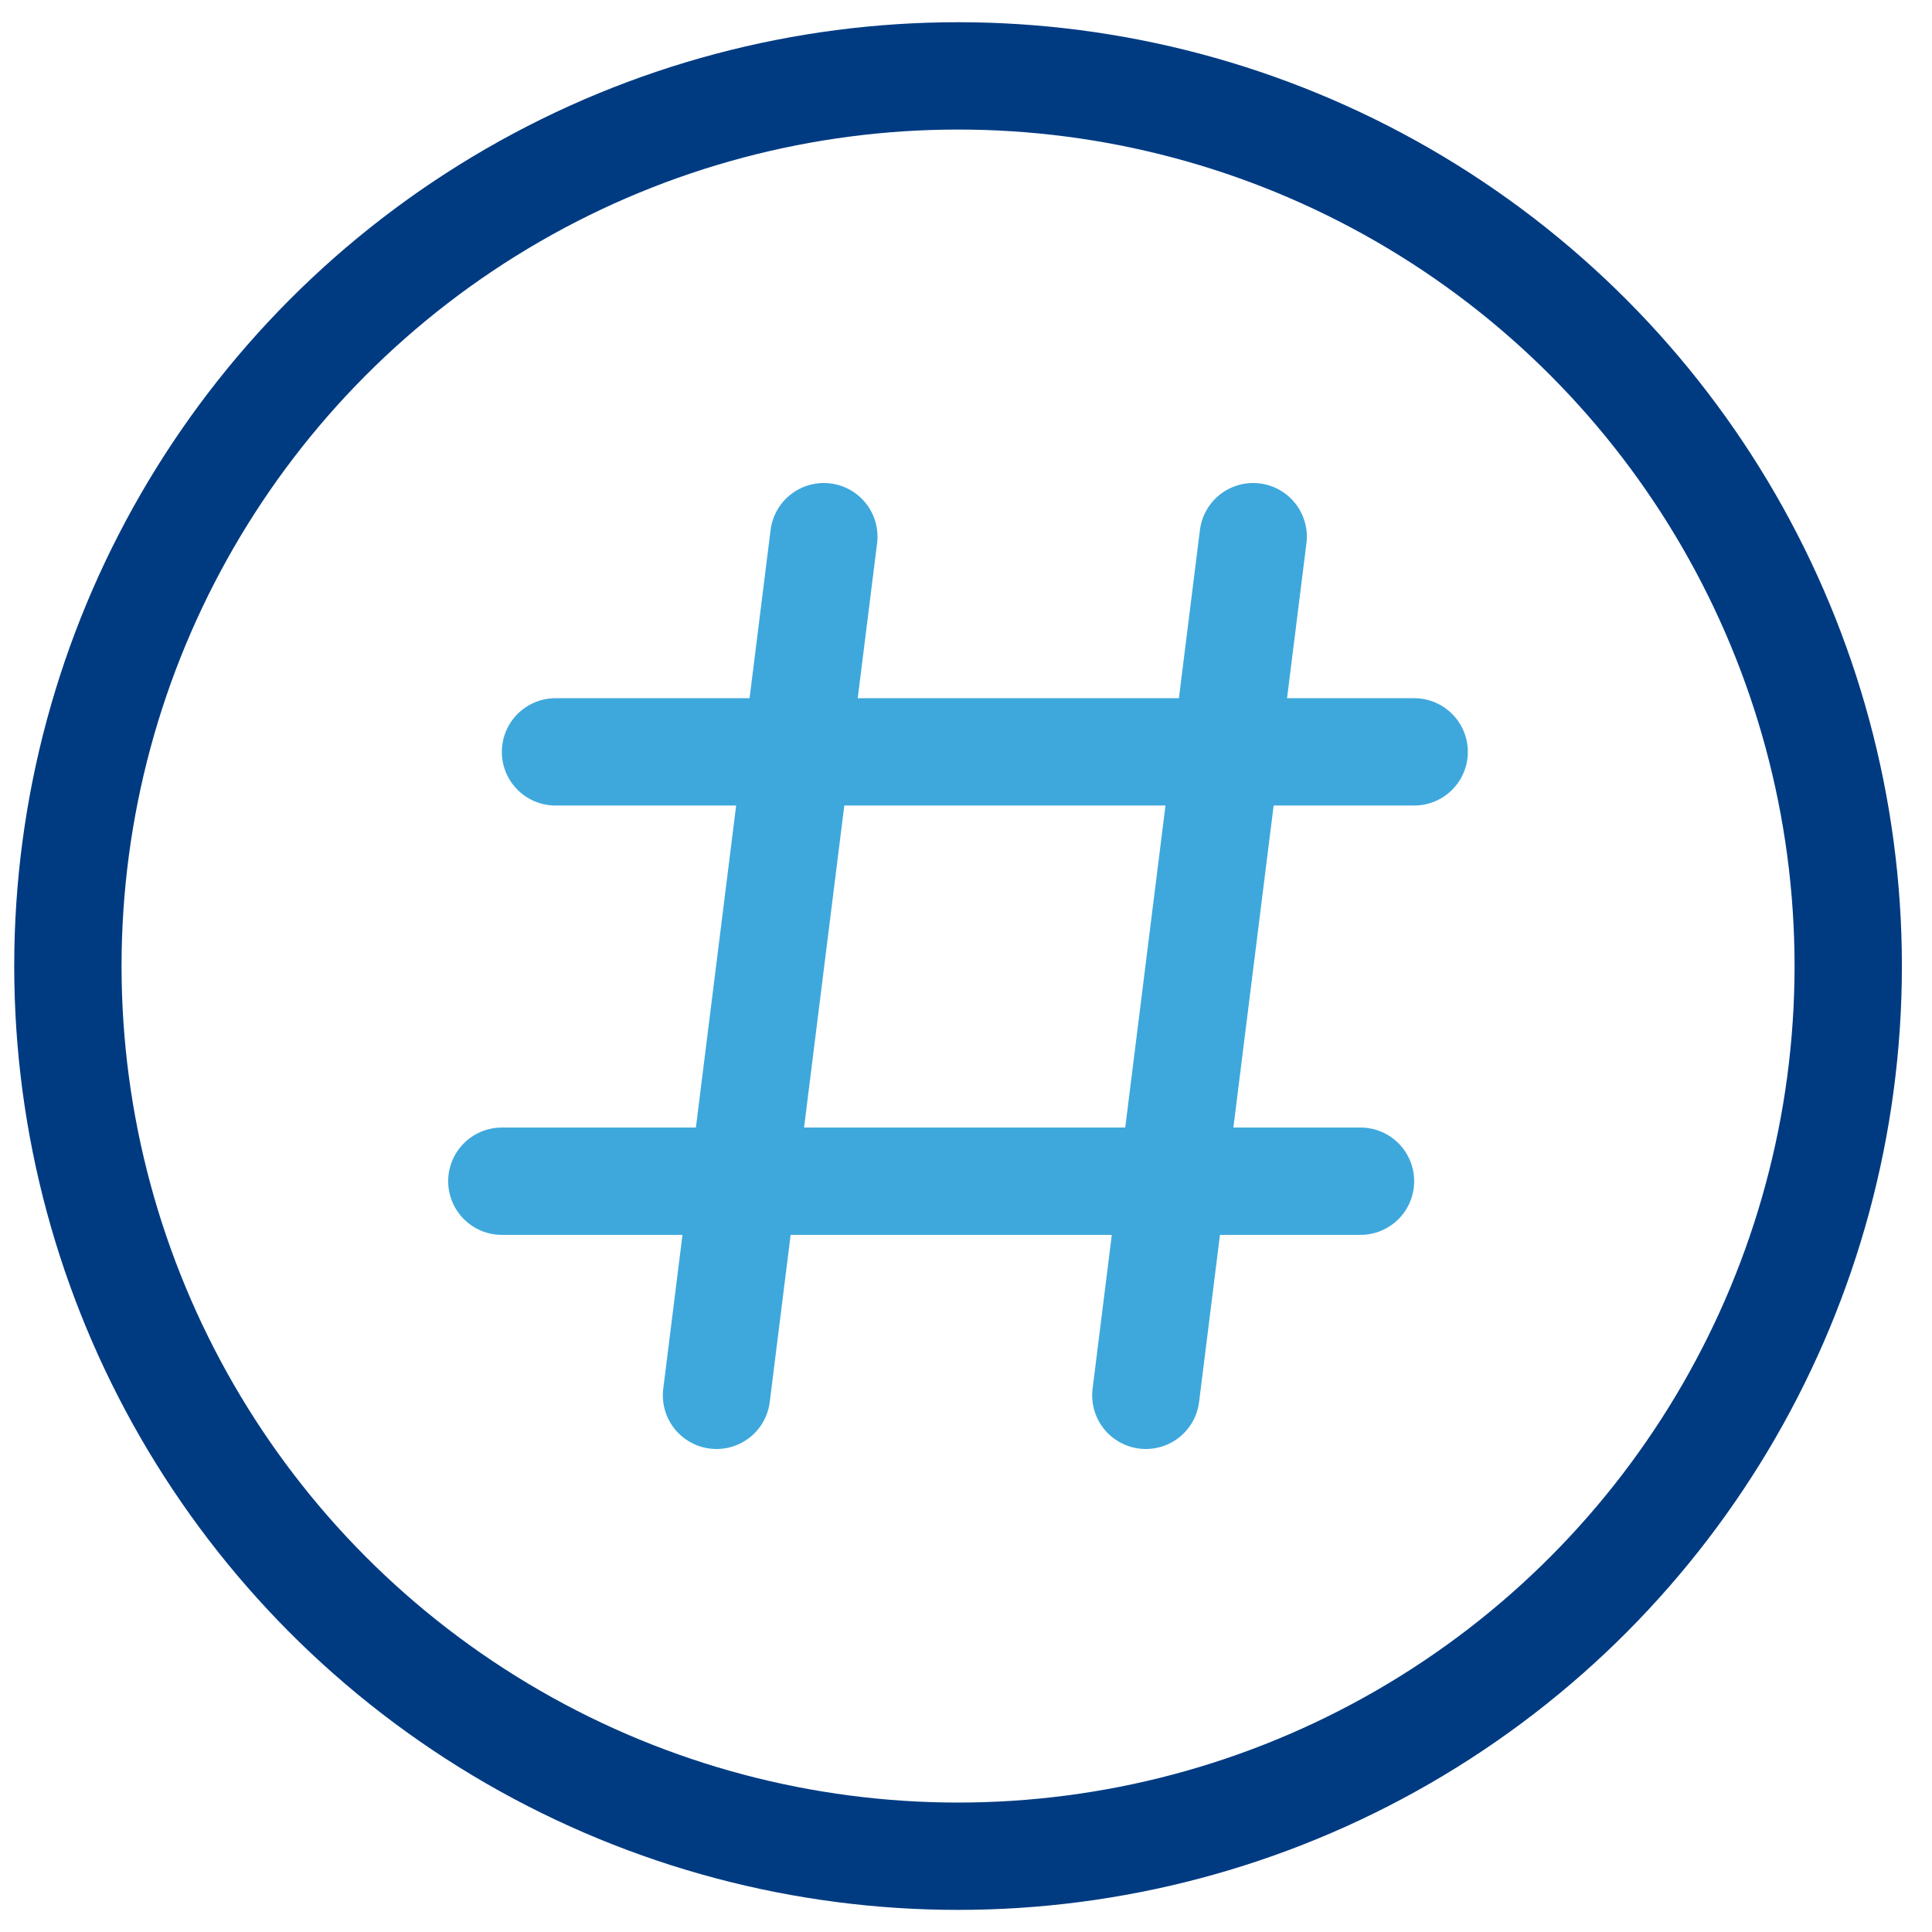 <svg xmlns="http://www.w3.org/2000/svg" width="36" height="36" viewBox="0 0 36 36">
  <g id="hashtag-icon" transform="translate(-0.149)">
    <rect id="Rechteck_741" data-name="Rechteck 741" width="36" height="36" transform="translate(0.149)" fill="rgba(255,255,255,0)"/>
    <g id="Ellipse_466" data-name="Ellipse 466" transform="translate(0.414 0.414)" fill="none" stroke="#003b82" stroke-width="2">
      <circle cx="17.587" cy="17.587" r="17.587" stroke="none"/>
      <circle cx="17.587" cy="17.587" r="16.587" fill="none"/>
    </g>
    <g id="Gruppe_22376" data-name="Gruppe 22376" transform="translate(9.5 10)">
      <line id="Linie_300" data-name="Linie 300" x1="2" y2="16" transform="translate(12)" fill="none" stroke="#3ea8dd" stroke-linecap="round" stroke-width="2"/>
      <line id="Linie_301" data-name="Linie 301" x1="2" y2="16" transform="translate(4)" fill="none" stroke="#3ea8dd" stroke-linecap="round" stroke-width="2"/>
      <line id="Linie_302" data-name="Linie 302" x1="16" transform="translate(1 4.01)" fill="none" stroke="#3ea8dd" stroke-linecap="round" stroke-width="2"/>
      <line id="Linie_303" data-name="Linie 303" x1="16" transform="translate(0 12.01)" fill="none" stroke="#3ea8dd" stroke-linecap="round" stroke-width="2"/>
    </g>
  </g>
</svg>
